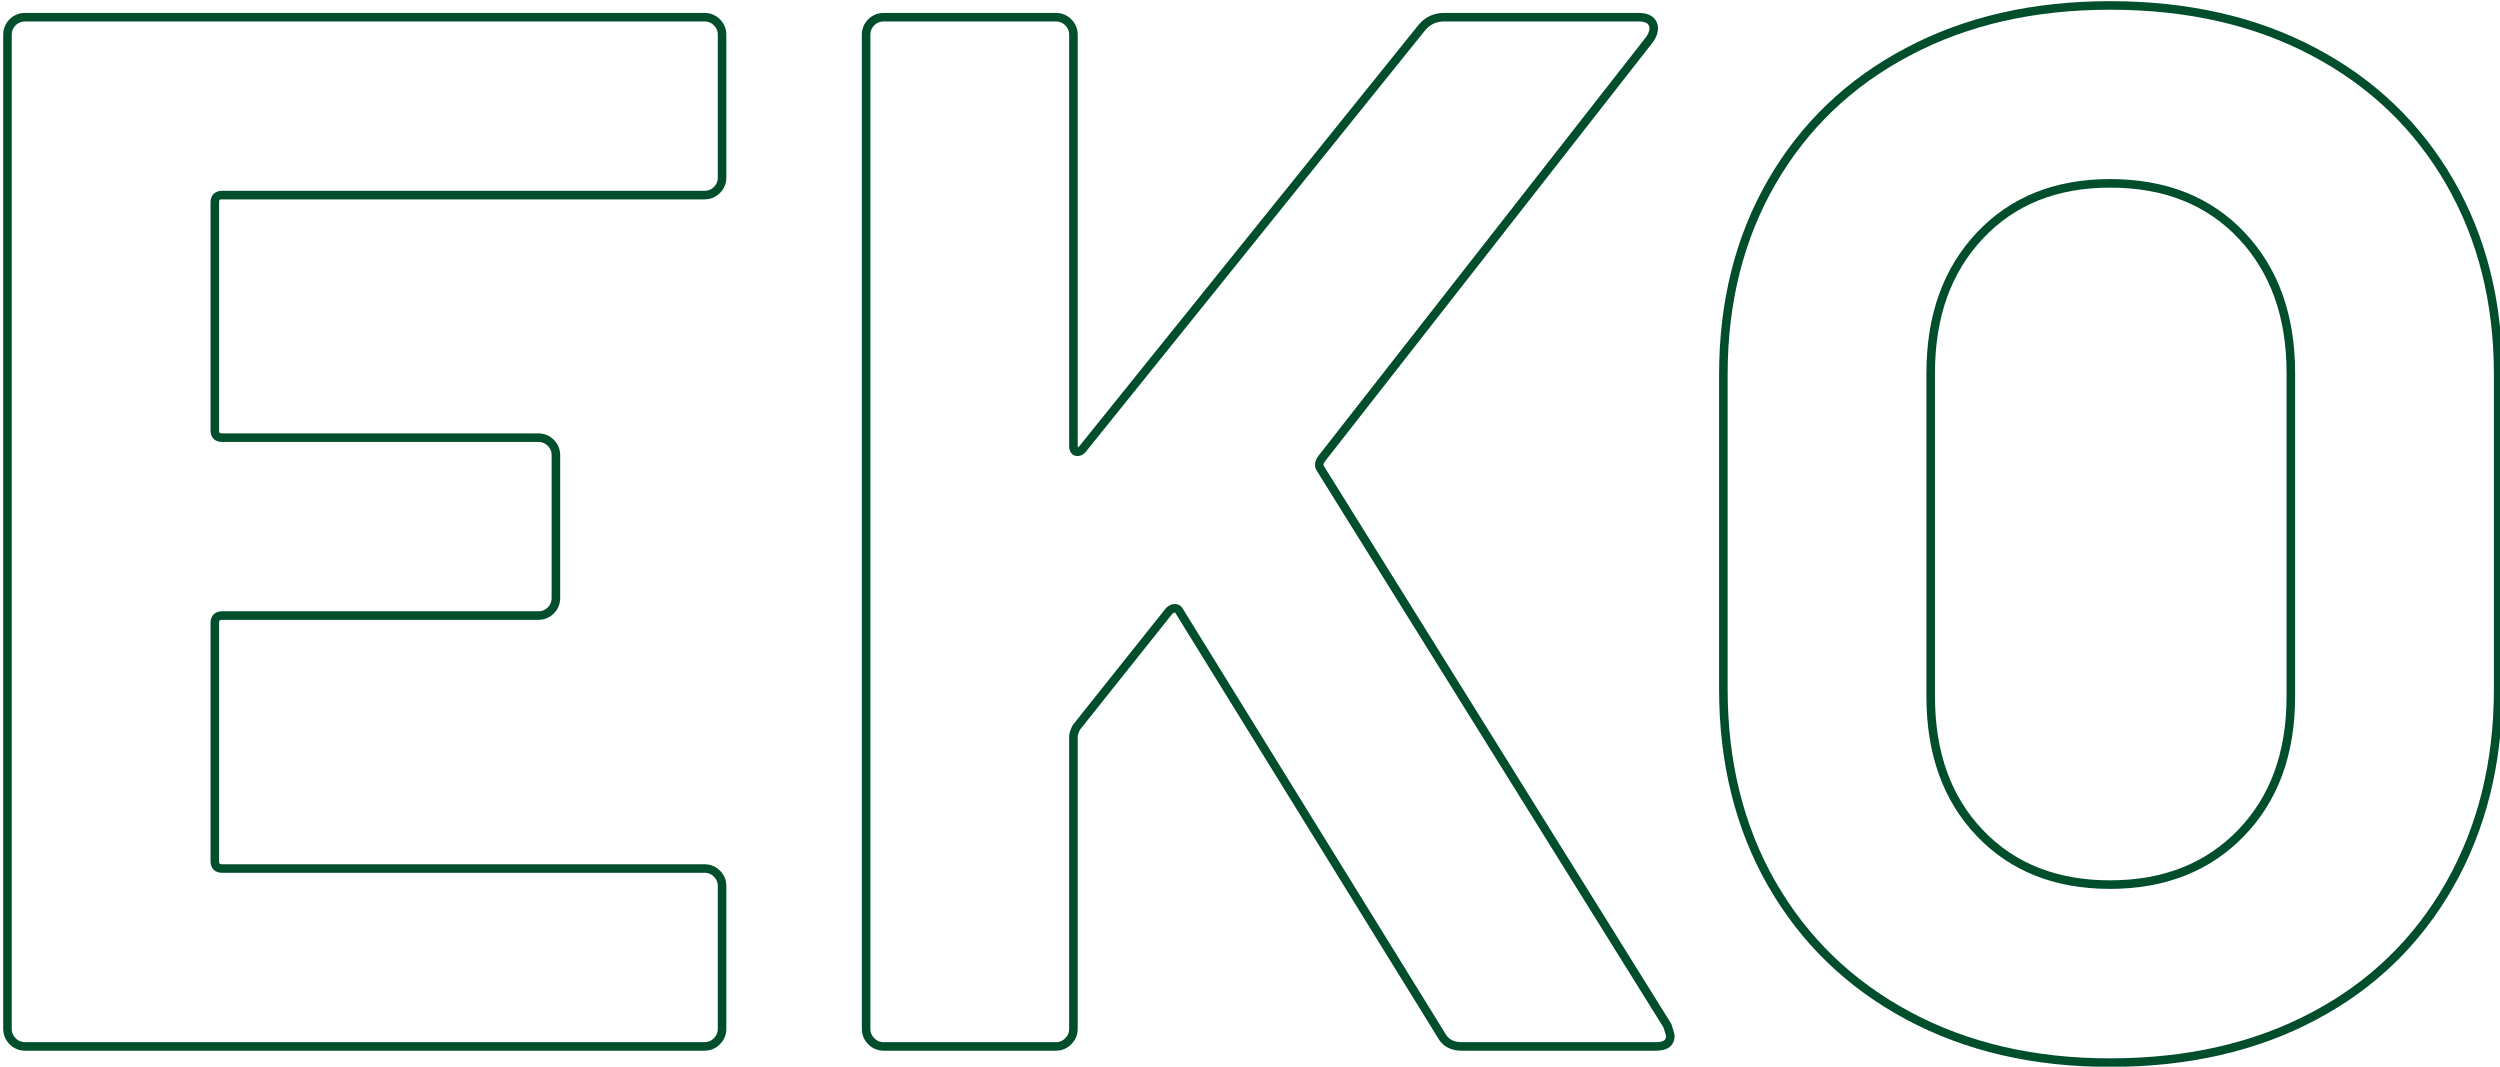 <?xml version="1.0" encoding="UTF-8"?>
<svg xmlns="http://www.w3.org/2000/svg" clip-rule="evenodd" fill-rule="evenodd" stroke-linejoin="round" stroke-miterlimit="2" viewBox="0 0 1118 477">
  <g fill="none" stroke="#004e2b" stroke-width=".75" transform="matrix(5.1 0 0 5.1 -21717.2 -7825.35)">
    <path d="m4321.59 1549.94c0 .43-.15.8-.45 1.1s-.67.45-1.1.45h-42.29c-.43 0-.64.21-.64.64v19.99c0 .43.21.64.64.64h27.72c.43 0 .8.15 1.1.45s.45.67.45 1.1v12.5c0 .43-.15.8-.45 1.1s-.67.45-1.1.45h-27.72c-.43 0-.64.22-.64.65v20.88c0 .43.21.65.64.65h42.29c.43 0 .8.15 1.1.45s.45.66.45 1.09v12.51c0 .43-.15.79-.45 1.09-.3.31-.67.46-1.1.46h-59.56c-.43 0-.8-.15-1.1-.46-.3-.3-.45-.66-.45-1.09v-87.16c0-.42.15-.79.45-1.09s.67-.45 1.1-.45h59.56c.43 0 .8.15 1.1.45s.45.67.45 1.09z"></path>
    <path d="m4335.77 1626.14c-.43 0-.8-.15-1.1-.46-.3-.3-.45-.66-.45-1.09v-87.16c0-.42.15-.79.45-1.09s.67-.45 1.1-.45h15.08c.43 0 .8.15 1.1.45s.45.67.45 1.09v36.1c0 .26.09.41.26.46.17.04.34-.03.51-.2l29.79-37c.51-.6 1.16-.9 1.93-.9h17.02c.69 0 1.12.19 1.29.58.17.38.08.84-.26 1.35l-28.75 36.75c-.26.34-.3.64-.13.9l30.43 48.86c.17.52.25.82.25.9 0 .61-.42.91-1.28.91h-17.02c-.86 0-1.46-.35-1.81-1.03l-22.95-37.14c-.08-.17-.21-.25-.38-.25-.18 0-.35.08-.52.25l-8.12 10.19c-.17.34-.26.6-.26.77v25.66c0 .43-.15.79-.45 1.09-.3.31-.67.46-1.1.46z"></path>
    <path d="m4443.3 1627.56c-6.71 0-12.62-1.38-17.73-4.13-5.12-2.75-9.09-6.6-11.93-11.54-2.83-4.94-4.25-10.64-4.25-17.08v-27.59c0-6.36 1.42-11.99 4.25-16.89 2.84-4.9 6.81-8.71 11.93-11.41 5.11-2.71 11.02-4.06 17.73-4.06 6.79 0 12.74 1.35 17.85 4.06 5.12 2.7 9.09 6.51 11.93 11.41 2.83 4.9 4.25 10.53 4.25 16.89v27.59c0 6.44-1.42 12.16-4.25 17.14-2.84 4.99-6.81 8.84-11.93 11.54-5.11 2.71-11.06 4.07-17.85 4.07zm0-15.61c4.72 0 8.55-1.5 11.47-4.51s4.38-7 4.38-11.99v-28.36c0-4.99-1.44-9.01-4.32-12.06s-6.72-4.57-11.53-4.57c-4.73 0-8.54 1.52-11.41 4.57-2.88 3.05-4.32 7.07-4.32 12.06v28.36c0 4.99 1.44 8.98 4.32 11.99 2.87 3.01 6.68 4.51 11.41 4.51z"></path>
  </g>
</svg>
